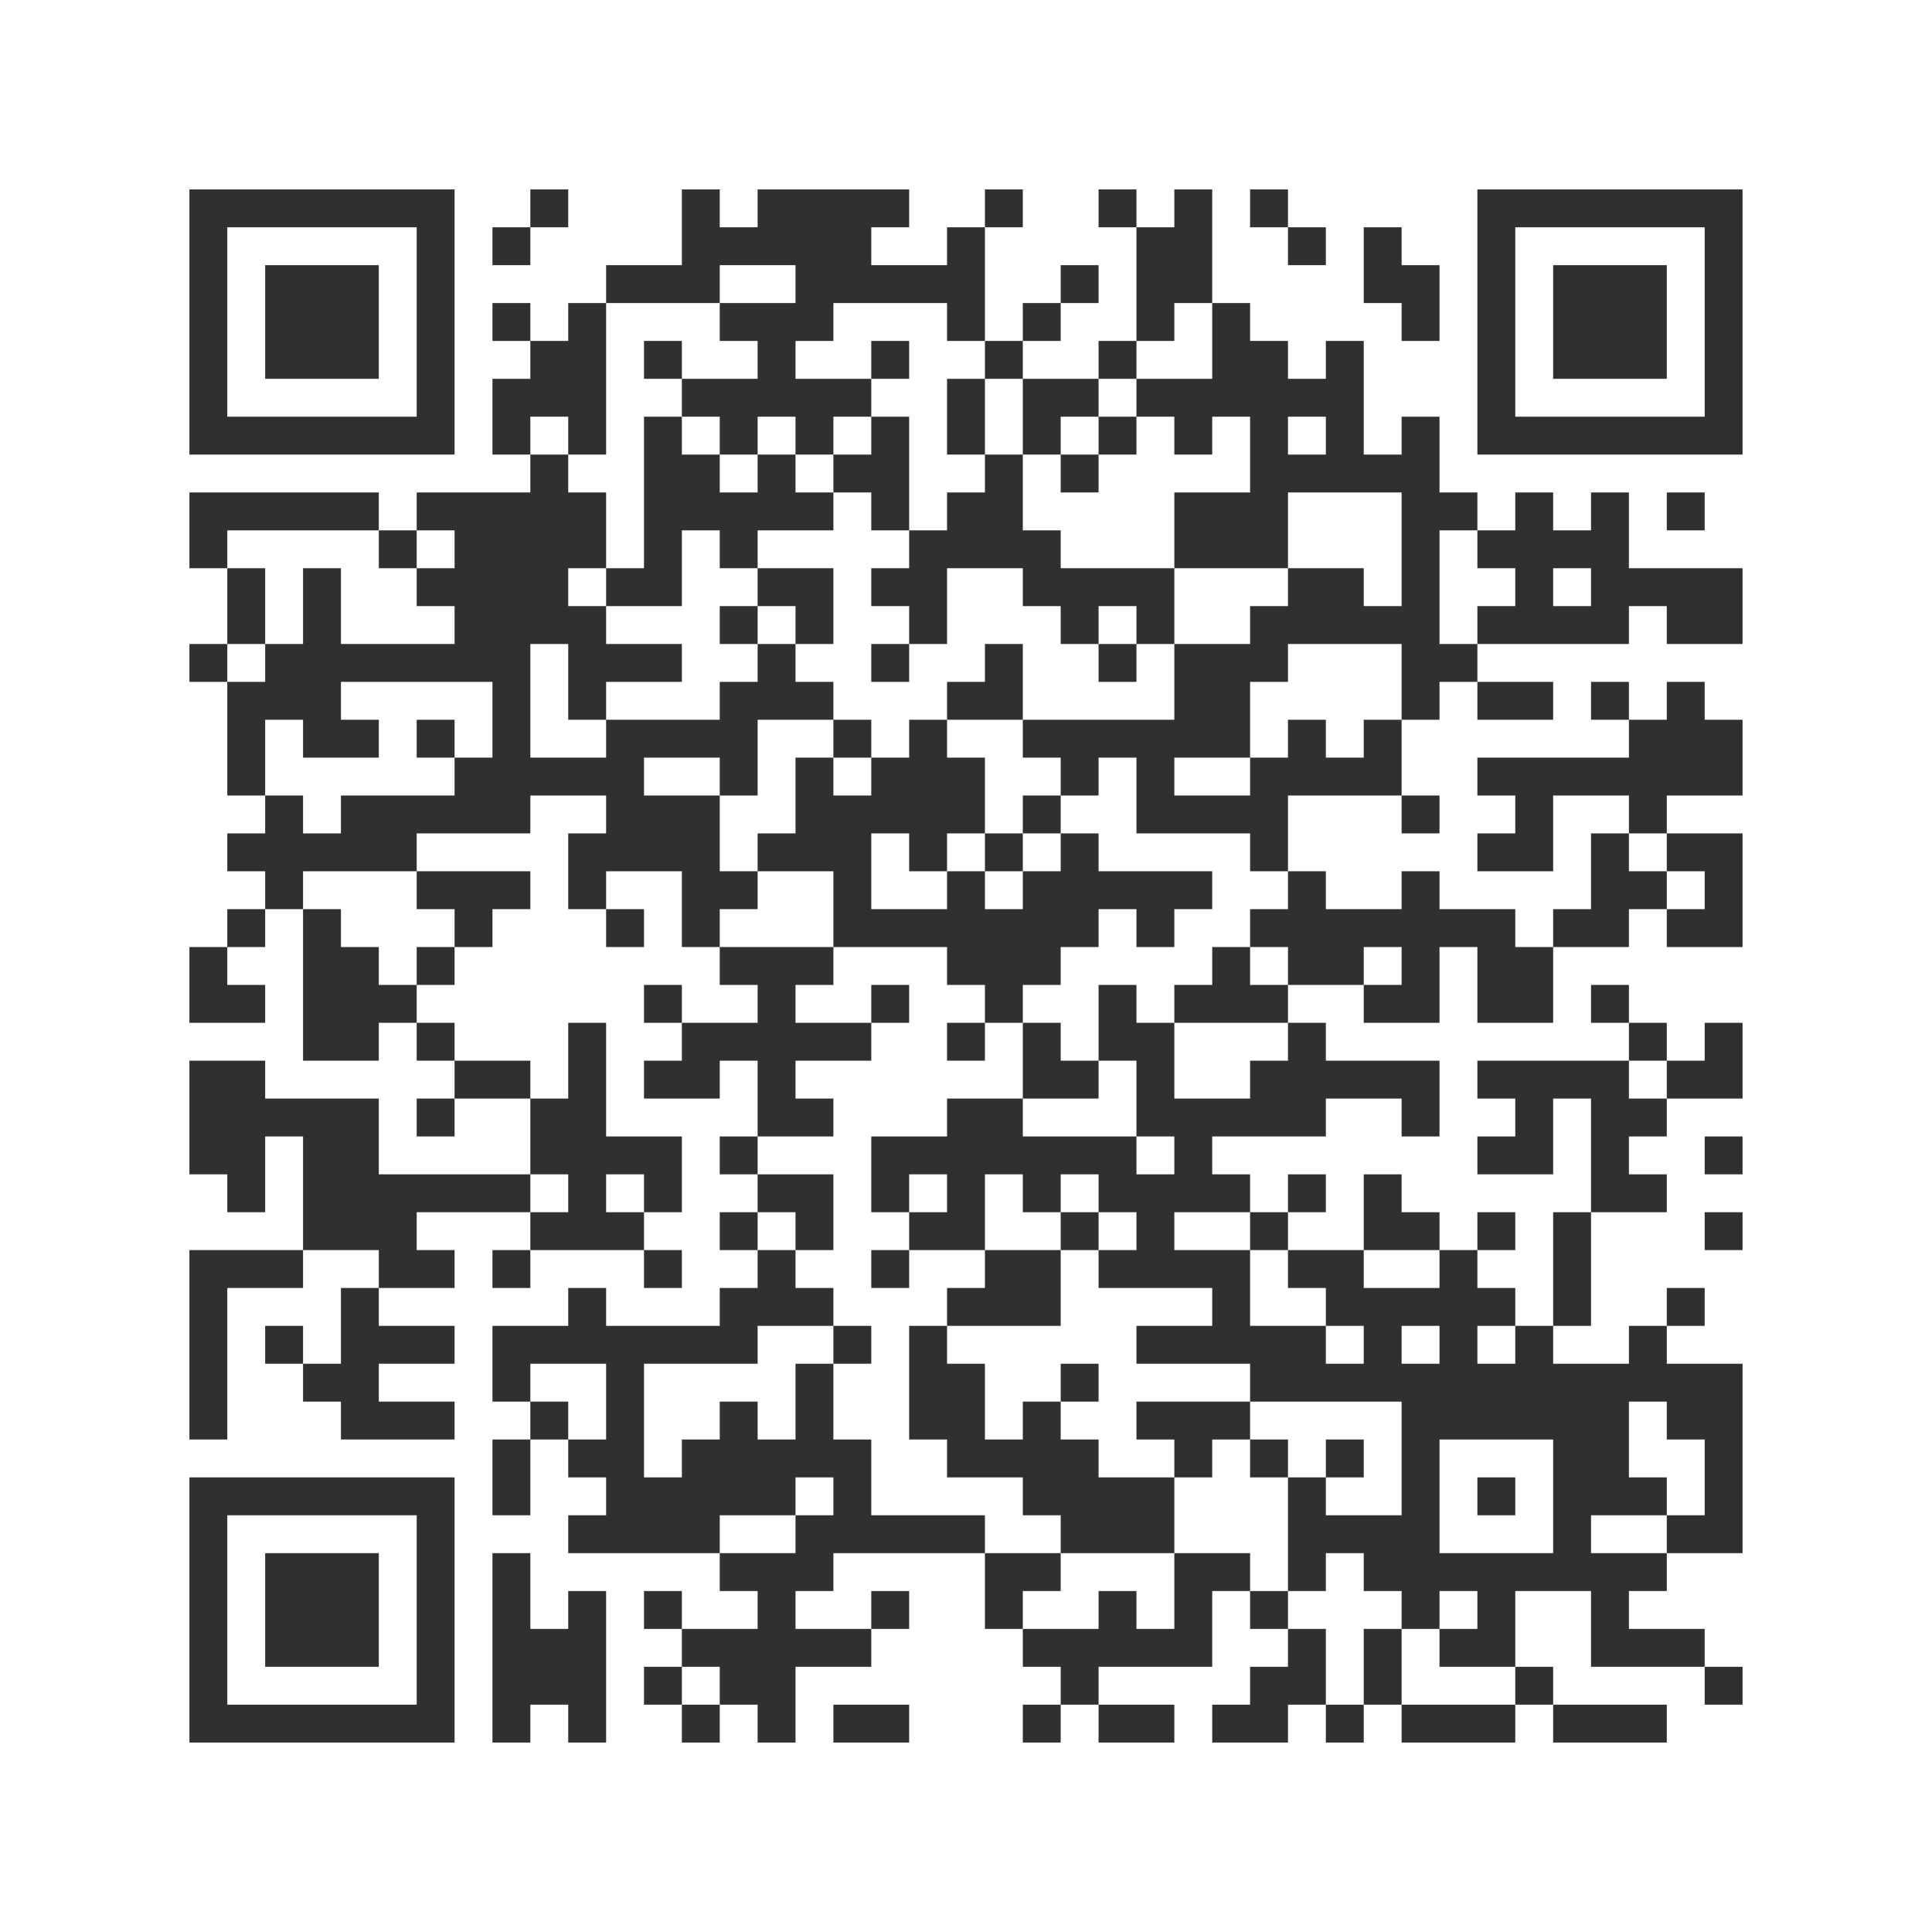 <?xml version="1.0" encoding="UTF-8"?>
<svg xmlns="http://www.w3.org/2000/svg" version="1.1" width="400" height="400" viewBox="0 0 400 400"><rect x="0" y="0" width="400" height="400" fill="#ffffff"/><g transform="scale(7.843)"><g transform="translate(5,5)"><g><g transform="translate(3.5,3.5)"><path fill-rule="evenodd" d="M-3.5 -3.5L-3.5 3.5L3.5 3.5L3.5 -3.5ZM-2.5 -2.5L-2.5 2.5L2.5 2.5L2.5 -2.5Z" fill="#303030"/><path fill-rule="evenodd" d="M-1.5 -1.5L-1.5 1.5L1.5 1.5L1.5 -1.5Z" fill="#303030"/></g></g><g><g transform="translate(37.5,3.5)"><g transform="rotate(90)"><path fill-rule="evenodd" d="M-3.5 -3.5L-3.5 3.5L3.5 3.5L3.5 -3.5ZM-2.5 -2.5L-2.5 2.5L2.5 2.5L2.5 -2.5Z" fill="#303030"/><path fill-rule="evenodd" d="M-1.5 -1.5L-1.5 1.5L1.5 1.5L1.5 -1.5Z" fill="#303030"/></g></g></g><g><g transform="translate(3.5,37.5)"><g transform="rotate(-90)"><path fill-rule="evenodd" d="M-3.5 -3.5L-3.5 3.5L3.5 3.5L3.5 -3.5ZM-2.5 -2.5L-2.5 2.5L2.5 2.5L2.5 -2.5Z" fill="#303030"/><path fill-rule="evenodd" d="M-1.5 -1.5L-1.5 1.5L1.5 1.5L1.5 -1.5Z" fill="#303030"/></g></g></g><path fill-rule="evenodd" d="M9 0L9 1L8 1L8 2L9 2L9 1L10 1L10 0ZM13 0L13 2L11 2L11 3L10 3L10 4L9 4L9 3L8 3L8 4L9 4L9 5L8 5L8 7L9 7L9 8L6 8L6 9L5 9L5 8L0 8L0 10L1 10L1 12L0 12L0 13L1 13L1 16L2 16L2 17L1 17L1 18L2 18L2 19L1 19L1 20L0 20L0 22L2 22L2 21L1 21L1 20L2 20L2 19L3 19L3 23L5 23L5 22L6 22L6 23L7 23L7 24L6 24L6 25L7 25L7 24L9 24L9 26L5 26L5 24L2 24L2 23L0 23L0 26L1 26L1 27L2 27L2 25L3 25L3 28L0 28L0 33L1 33L1 29L3 29L3 28L5 28L5 29L4 29L4 31L3 31L3 30L2 30L2 31L3 31L3 32L4 32L4 33L7 33L7 32L5 32L5 31L7 31L7 30L5 30L5 29L7 29L7 28L6 28L6 27L9 27L9 28L8 28L8 29L9 29L9 28L12 28L12 29L13 29L13 28L12 28L12 27L13 27L13 25L11 25L11 22L10 22L10 24L9 24L9 23L7 23L7 22L6 22L6 21L7 21L7 20L8 20L8 19L9 19L9 18L6 18L6 17L9 17L9 16L11 16L11 17L10 17L10 19L11 19L11 20L12 20L12 19L11 19L11 18L13 18L13 20L14 20L14 21L15 21L15 22L13 22L13 21L12 21L12 22L13 22L13 23L12 23L12 24L14 24L14 23L15 23L15 25L14 25L14 26L15 26L15 27L14 27L14 28L15 28L15 29L14 29L14 30L11 30L11 29L10 29L10 30L8 30L8 32L9 32L9 33L8 33L8 35L9 35L9 33L10 33L10 34L11 34L11 35L10 35L10 36L14 36L14 37L15 37L15 38L13 38L13 37L12 37L12 38L13 38L13 39L12 39L12 40L13 40L13 41L14 41L14 40L15 40L15 41L16 41L16 39L18 39L18 38L19 38L19 37L18 37L18 38L16 38L16 37L17 37L17 36L21 36L21 38L22 38L22 39L23 39L23 40L22 40L22 41L23 41L23 40L24 40L24 41L26 41L26 40L24 40L24 39L27 39L27 37L28 37L28 38L29 38L29 39L28 39L28 40L27 40L27 41L29 41L29 40L30 40L30 41L31 41L31 40L32 40L32 41L35 41L35 40L36 40L36 41L39 41L39 40L36 40L36 39L35 39L35 37L37 37L37 39L40 39L40 40L41 40L41 39L40 39L40 38L38 38L38 37L39 37L39 36L41 36L41 31L39 31L39 30L40 30L40 29L39 29L39 30L38 30L38 31L36 31L36 30L37 30L37 27L39 27L39 26L38 26L38 25L39 25L39 24L41 24L41 22L40 22L40 23L39 23L39 22L38 22L38 21L37 21L37 22L38 22L38 23L34 23L34 24L35 24L35 25L34 25L34 26L36 26L36 24L37 24L37 27L36 27L36 30L35 30L35 29L34 29L34 28L35 28L35 27L34 27L34 28L33 28L33 27L32 27L32 26L31 26L31 28L29 28L29 27L30 27L30 26L29 26L29 27L28 27L28 26L27 26L27 25L30 25L30 24L32 24L32 25L33 25L33 23L30 23L30 22L29 22L29 21L31 21L31 22L33 22L33 20L34 20L34 22L36 22L36 20L38 20L38 19L39 19L39 20L41 20L41 17L39 17L39 16L41 16L41 14L40 14L40 13L39 13L39 14L38 14L38 13L37 13L37 14L38 14L38 15L34 15L34 16L35 16L35 17L34 17L34 18L36 18L36 16L38 16L38 17L37 17L37 19L36 19L36 20L35 20L35 19L33 19L33 18L32 18L32 19L30 19L30 18L29 18L29 16L32 16L32 17L33 17L33 16L32 16L32 14L33 14L33 13L34 13L34 14L36 14L36 13L34 13L34 12L38 12L38 11L39 11L39 12L41 12L41 10L38 10L38 8L37 8L37 9L36 9L36 8L35 8L35 9L34 9L34 8L33 8L33 6L32 6L32 7L31 7L31 4L30 4L30 5L29 5L29 4L28 4L28 3L27 3L27 0L26 0L26 1L25 1L25 0L24 0L24 1L25 1L25 4L24 4L24 5L22 5L22 4L23 4L23 3L24 3L24 2L23 2L23 3L22 3L22 4L21 4L21 1L22 1L22 0L21 0L21 1L20 1L20 2L18 2L18 1L19 1L19 0L15 0L15 1L14 1L14 0ZM28 0L28 1L29 1L29 2L30 2L30 1L29 1L29 0ZM31 1L31 3L32 3L32 4L33 4L33 2L32 2L32 1ZM14 2L14 3L11 3L11 7L10 7L10 6L9 6L9 7L10 7L10 8L11 8L11 10L10 10L10 11L11 11L11 12L13 12L13 13L11 13L11 14L10 14L10 12L9 12L9 15L11 15L11 14L14 14L14 13L15 13L15 12L16 12L16 13L17 13L17 14L15 14L15 16L14 16L14 15L12 15L12 16L14 16L14 18L15 18L15 19L14 19L14 20L17 20L17 21L16 21L16 22L18 22L18 23L16 23L16 24L17 24L17 25L15 25L15 26L17 26L17 28L16 28L16 27L15 27L15 28L16 28L16 29L17 29L17 30L15 30L15 31L12 31L12 34L13 34L13 33L14 33L14 32L15 32L15 33L16 33L16 31L17 31L17 33L18 33L18 35L21 35L21 36L23 36L23 37L22 37L22 38L24 38L24 37L25 37L25 38L26 38L26 36L28 36L28 37L29 37L29 38L30 38L30 40L31 40L31 38L32 38L32 40L35 40L35 39L33 39L33 38L34 38L34 37L33 37L33 38L32 38L32 37L31 37L31 36L30 36L30 37L29 37L29 34L30 34L30 35L32 35L32 32L28 32L28 31L25 31L25 30L27 30L27 29L24 29L24 28L25 28L25 27L24 27L24 26L23 26L23 27L22 27L22 26L21 26L21 28L19 28L19 27L20 27L20 26L19 26L19 27L18 27L18 25L20 25L20 24L22 24L22 25L25 25L25 26L26 26L26 25L25 25L25 23L24 23L24 21L25 21L25 22L26 22L26 24L28 24L28 23L29 23L29 22L26 22L26 21L27 21L27 20L28 20L28 21L29 21L29 20L28 20L28 19L29 19L29 18L28 18L28 17L25 17L25 15L24 15L24 16L23 16L23 15L22 15L22 14L26 14L26 12L28 12L28 11L29 11L29 10L31 10L31 11L32 11L32 8L29 8L29 10L26 10L26 8L28 8L28 6L27 6L27 7L26 7L26 6L25 6L25 5L27 5L27 3L26 3L26 4L25 4L25 5L24 5L24 6L23 6L23 7L22 7L22 5L21 5L21 4L20 4L20 3L17 3L17 4L16 4L16 5L18 5L18 6L17 6L17 7L16 7L16 6L15 6L15 7L14 7L14 6L13 6L13 5L15 5L15 4L14 4L14 3L16 3L16 2ZM12 4L12 5L13 5L13 4ZM18 4L18 5L19 5L19 4ZM20 5L20 7L21 7L21 8L20 8L20 9L19 9L19 6L18 6L18 7L17 7L17 8L16 8L16 7L15 7L15 8L14 8L14 7L13 7L13 6L12 6L12 10L11 10L11 11L13 11L13 9L14 9L14 10L15 10L15 11L14 11L14 12L15 12L15 11L16 11L16 12L17 12L17 10L15 10L15 9L17 9L17 8L18 8L18 9L19 9L19 10L18 10L18 11L19 11L19 12L18 12L18 13L19 13L19 12L20 12L20 10L22 10L22 11L23 11L23 12L24 12L24 13L25 13L25 12L26 12L26 10L23 10L23 9L22 9L22 7L21 7L21 5ZM24 6L24 7L23 7L23 8L24 8L24 7L25 7L25 6ZM29 6L29 7L30 7L30 6ZM39 8L39 9L40 9L40 8ZM1 9L1 10L2 10L2 12L1 12L1 13L2 13L2 12L3 12L3 10L4 10L4 12L7 12L7 11L6 11L6 10L7 10L7 9L6 9L6 10L5 10L5 9ZM33 9L33 12L34 12L34 11L35 11L35 10L34 10L34 9ZM36 10L36 11L37 11L37 10ZM24 11L24 12L25 12L25 11ZM21 12L21 13L20 13L20 14L19 14L19 15L18 15L18 14L17 14L17 15L16 15L16 17L15 17L15 18L17 18L17 20L20 20L20 21L21 21L21 22L20 22L20 23L21 23L21 22L22 22L22 24L24 24L24 23L23 23L23 22L22 22L22 21L23 21L23 20L24 20L24 19L25 19L25 20L26 20L26 19L27 19L27 18L24 18L24 17L23 17L23 16L22 16L22 17L21 17L21 15L20 15L20 14L22 14L22 12ZM29 12L29 13L28 13L28 15L26 15L26 16L28 16L28 15L29 15L29 14L30 14L30 15L31 15L31 14L32 14L32 12ZM4 13L4 14L5 14L5 15L3 15L3 14L2 14L2 16L3 16L3 17L4 17L4 16L7 16L7 15L8 15L8 13ZM6 14L6 15L7 15L7 14ZM17 15L17 16L18 16L18 15ZM18 17L18 19L20 19L20 18L21 18L21 19L22 19L22 18L23 18L23 17L22 17L22 18L21 18L21 17L20 17L20 18L19 18L19 17ZM38 17L38 18L39 18L39 19L40 19L40 18L39 18L39 17ZM3 18L3 19L4 19L4 20L5 20L5 21L6 21L6 20L7 20L7 19L6 19L6 18ZM31 20L31 21L32 21L32 20ZM18 21L18 22L19 22L19 21ZM38 23L38 24L39 24L39 23ZM40 25L40 26L41 26L41 25ZM9 26L9 27L10 27L10 26ZM11 26L11 27L12 27L12 26ZM23 27L23 28L21 28L21 29L20 29L20 30L19 30L19 33L20 33L20 34L22 34L22 35L23 35L23 36L26 36L26 34L27 34L27 33L28 33L28 34L29 34L29 33L28 33L28 32L25 32L25 33L26 33L26 34L24 34L24 33L23 33L23 32L24 32L24 31L23 31L23 32L22 32L22 33L21 33L21 31L20 31L20 30L23 30L23 28L24 28L24 27ZM26 27L26 28L28 28L28 30L30 30L30 31L31 31L31 30L30 30L30 29L29 29L29 28L28 28L28 27ZM40 27L40 28L41 28L41 27ZM18 28L18 29L19 29L19 28ZM31 28L31 29L33 29L33 28ZM17 30L17 31L18 31L18 30ZM32 30L32 31L33 31L33 30ZM34 30L34 31L35 31L35 30ZM9 31L9 32L10 32L10 33L11 33L11 31ZM38 32L38 34L39 34L39 35L37 35L37 36L39 36L39 35L40 35L40 33L39 33L39 32ZM30 33L30 34L31 34L31 33ZM33 33L33 36L36 36L36 33ZM16 34L16 35L14 35L14 36L16 36L16 35L17 35L17 34ZM34 34L34 35L35 35L35 34ZM8 36L8 41L9 41L9 40L10 40L10 41L11 41L11 37L10 37L10 38L9 38L9 36ZM13 39L13 40L14 40L14 39ZM17 40L17 41L19 41L19 40Z" fill="#303030"/></g></g></svg>
